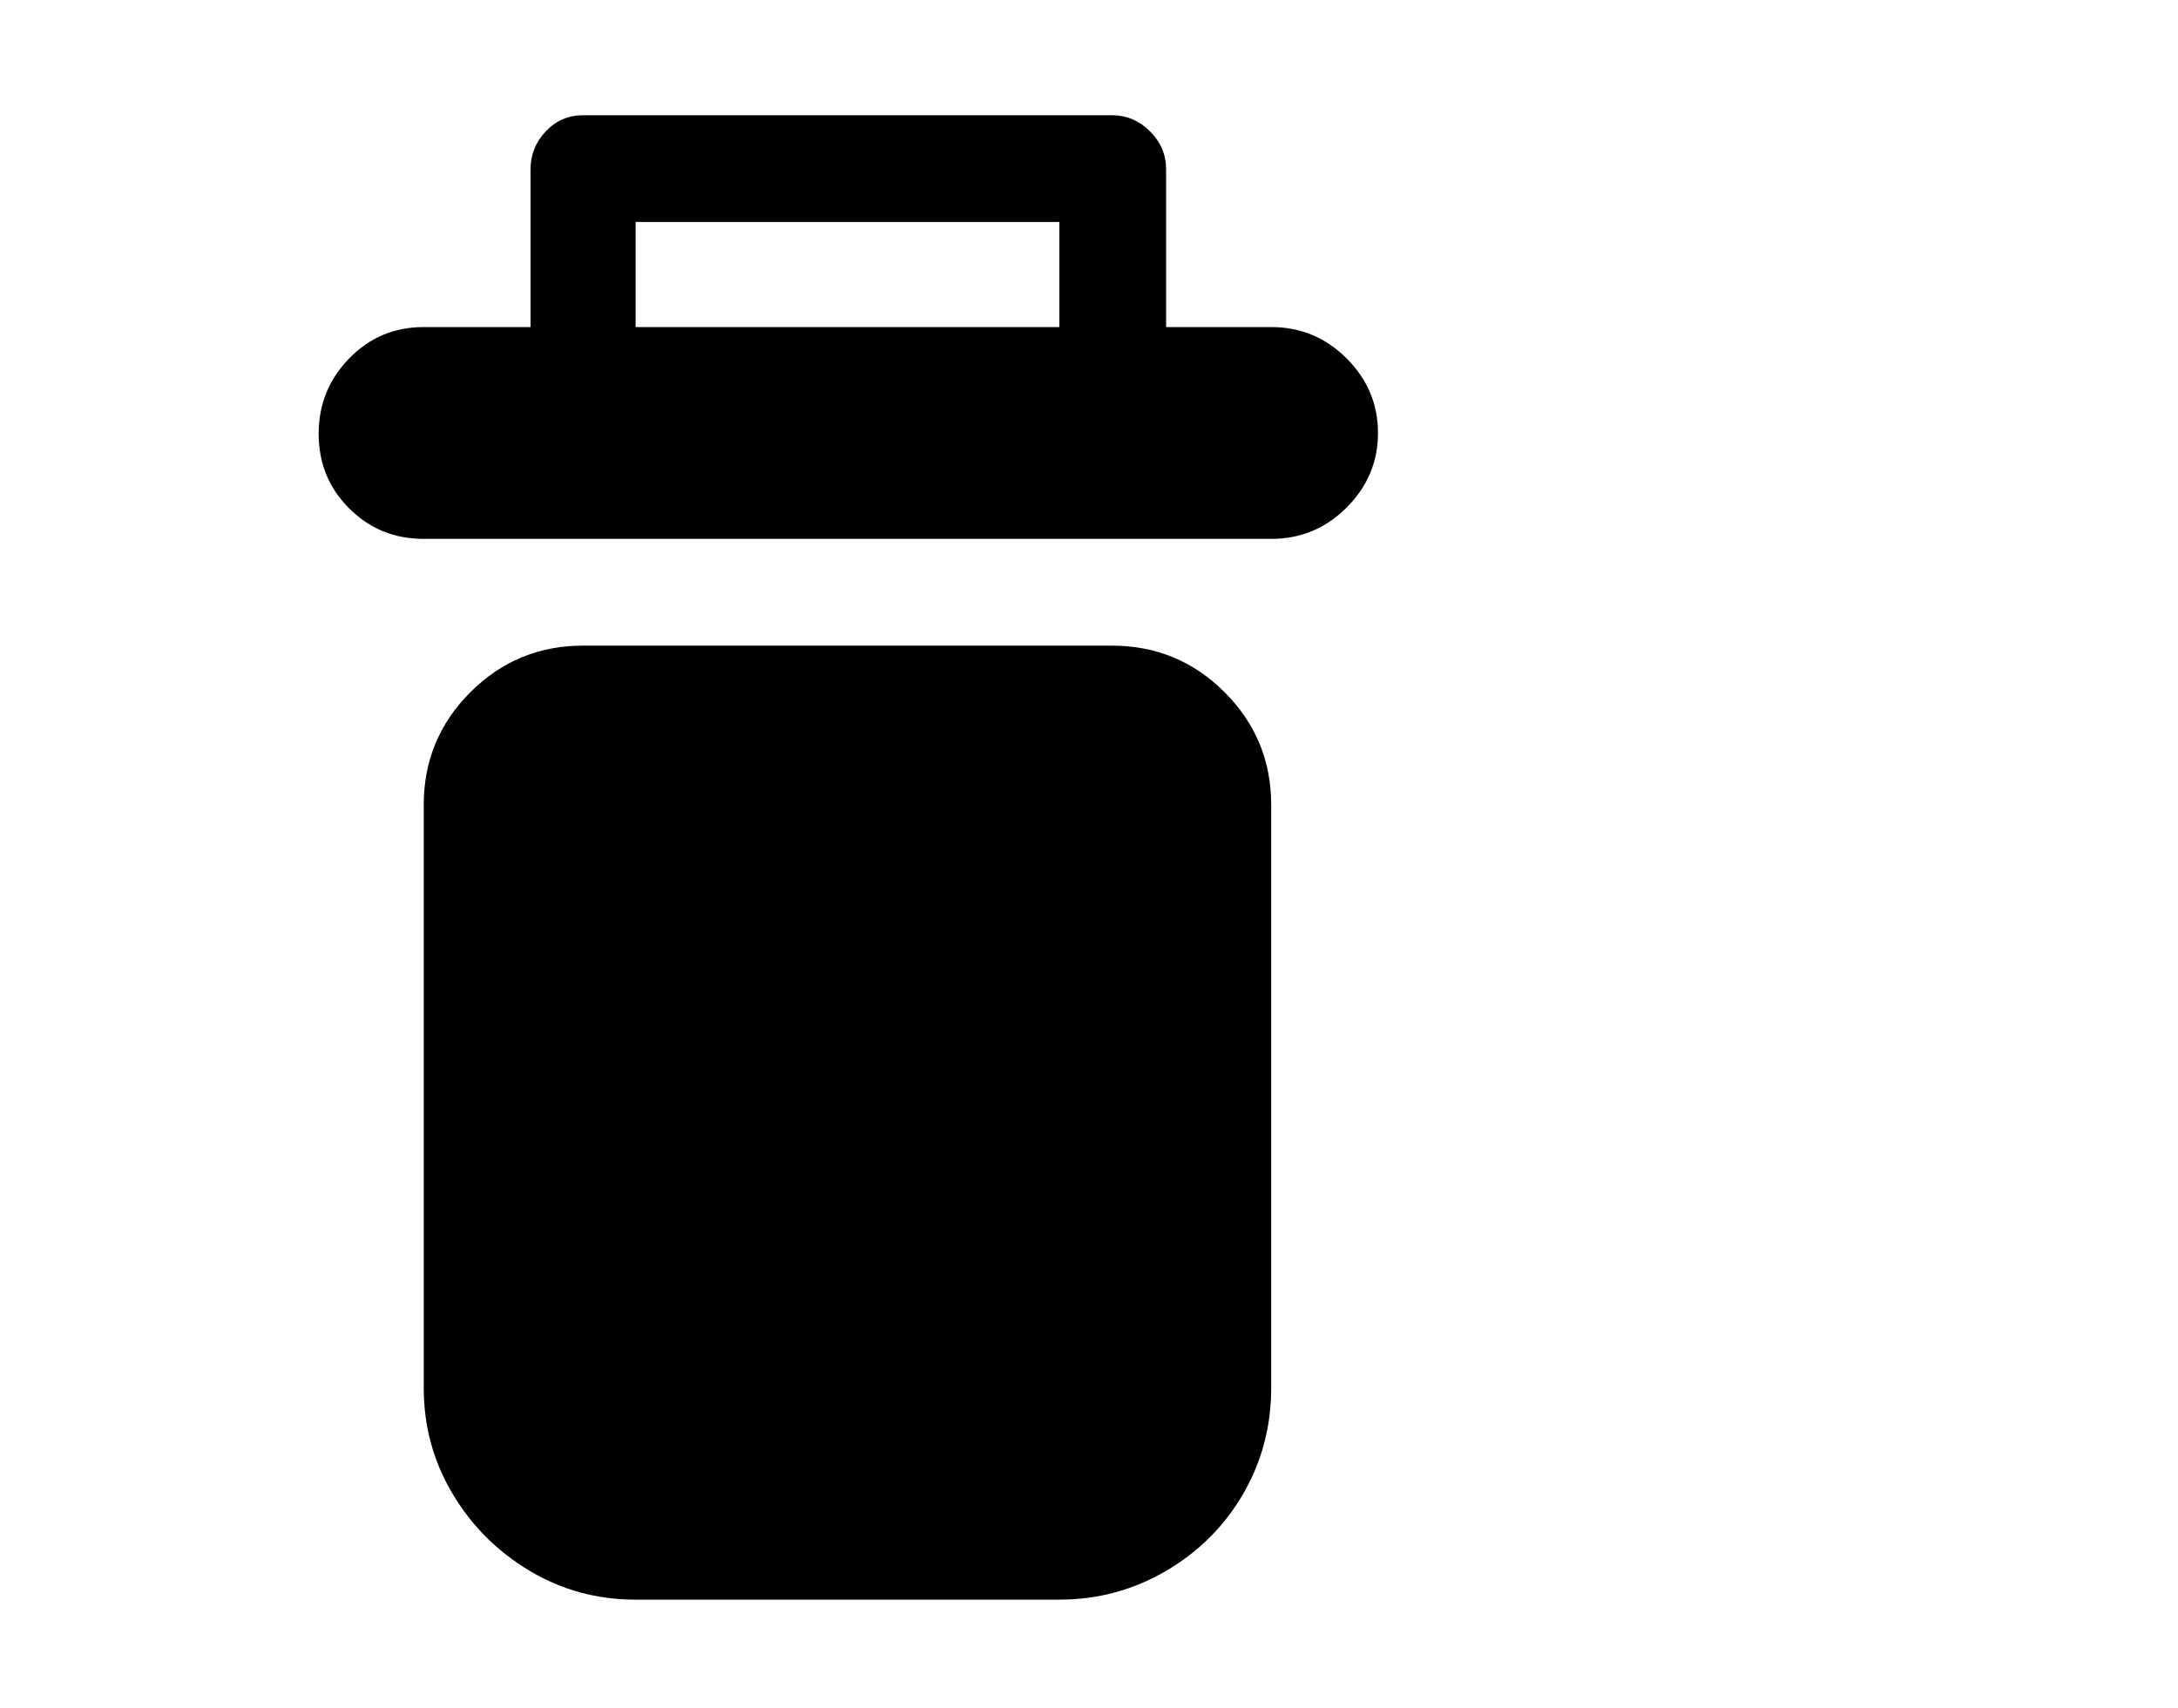 <svg viewBox="0 0 1285 1008.012" xmlns="http://www.w3.org/2000/svg"><path d="M250 475.012q0-39 27.5-66.5t66.5-27.5h312q39 0 66.5 27.5t27.5 66.5v344q0 34-16.5 62.5t-45.5 45.5q-29 17-63 17H375q-34 0-62.5-17t-45.5-45.5q-17-28.5-17-62.5v-344zm438-282H313v-93q0-13 9-22.5t22-9.5h312q13 0 22.5 9.5t9.5 22.5v93zm-500 63q0-26 18-44.5t44-18.5h500q26 0 44.5 18.5t18.5 44q0 25.5-18.5 44t-44.5 18.5H250q-26 0-44-18t-18-44zm187-63h250v-62H375v62z"/></svg>